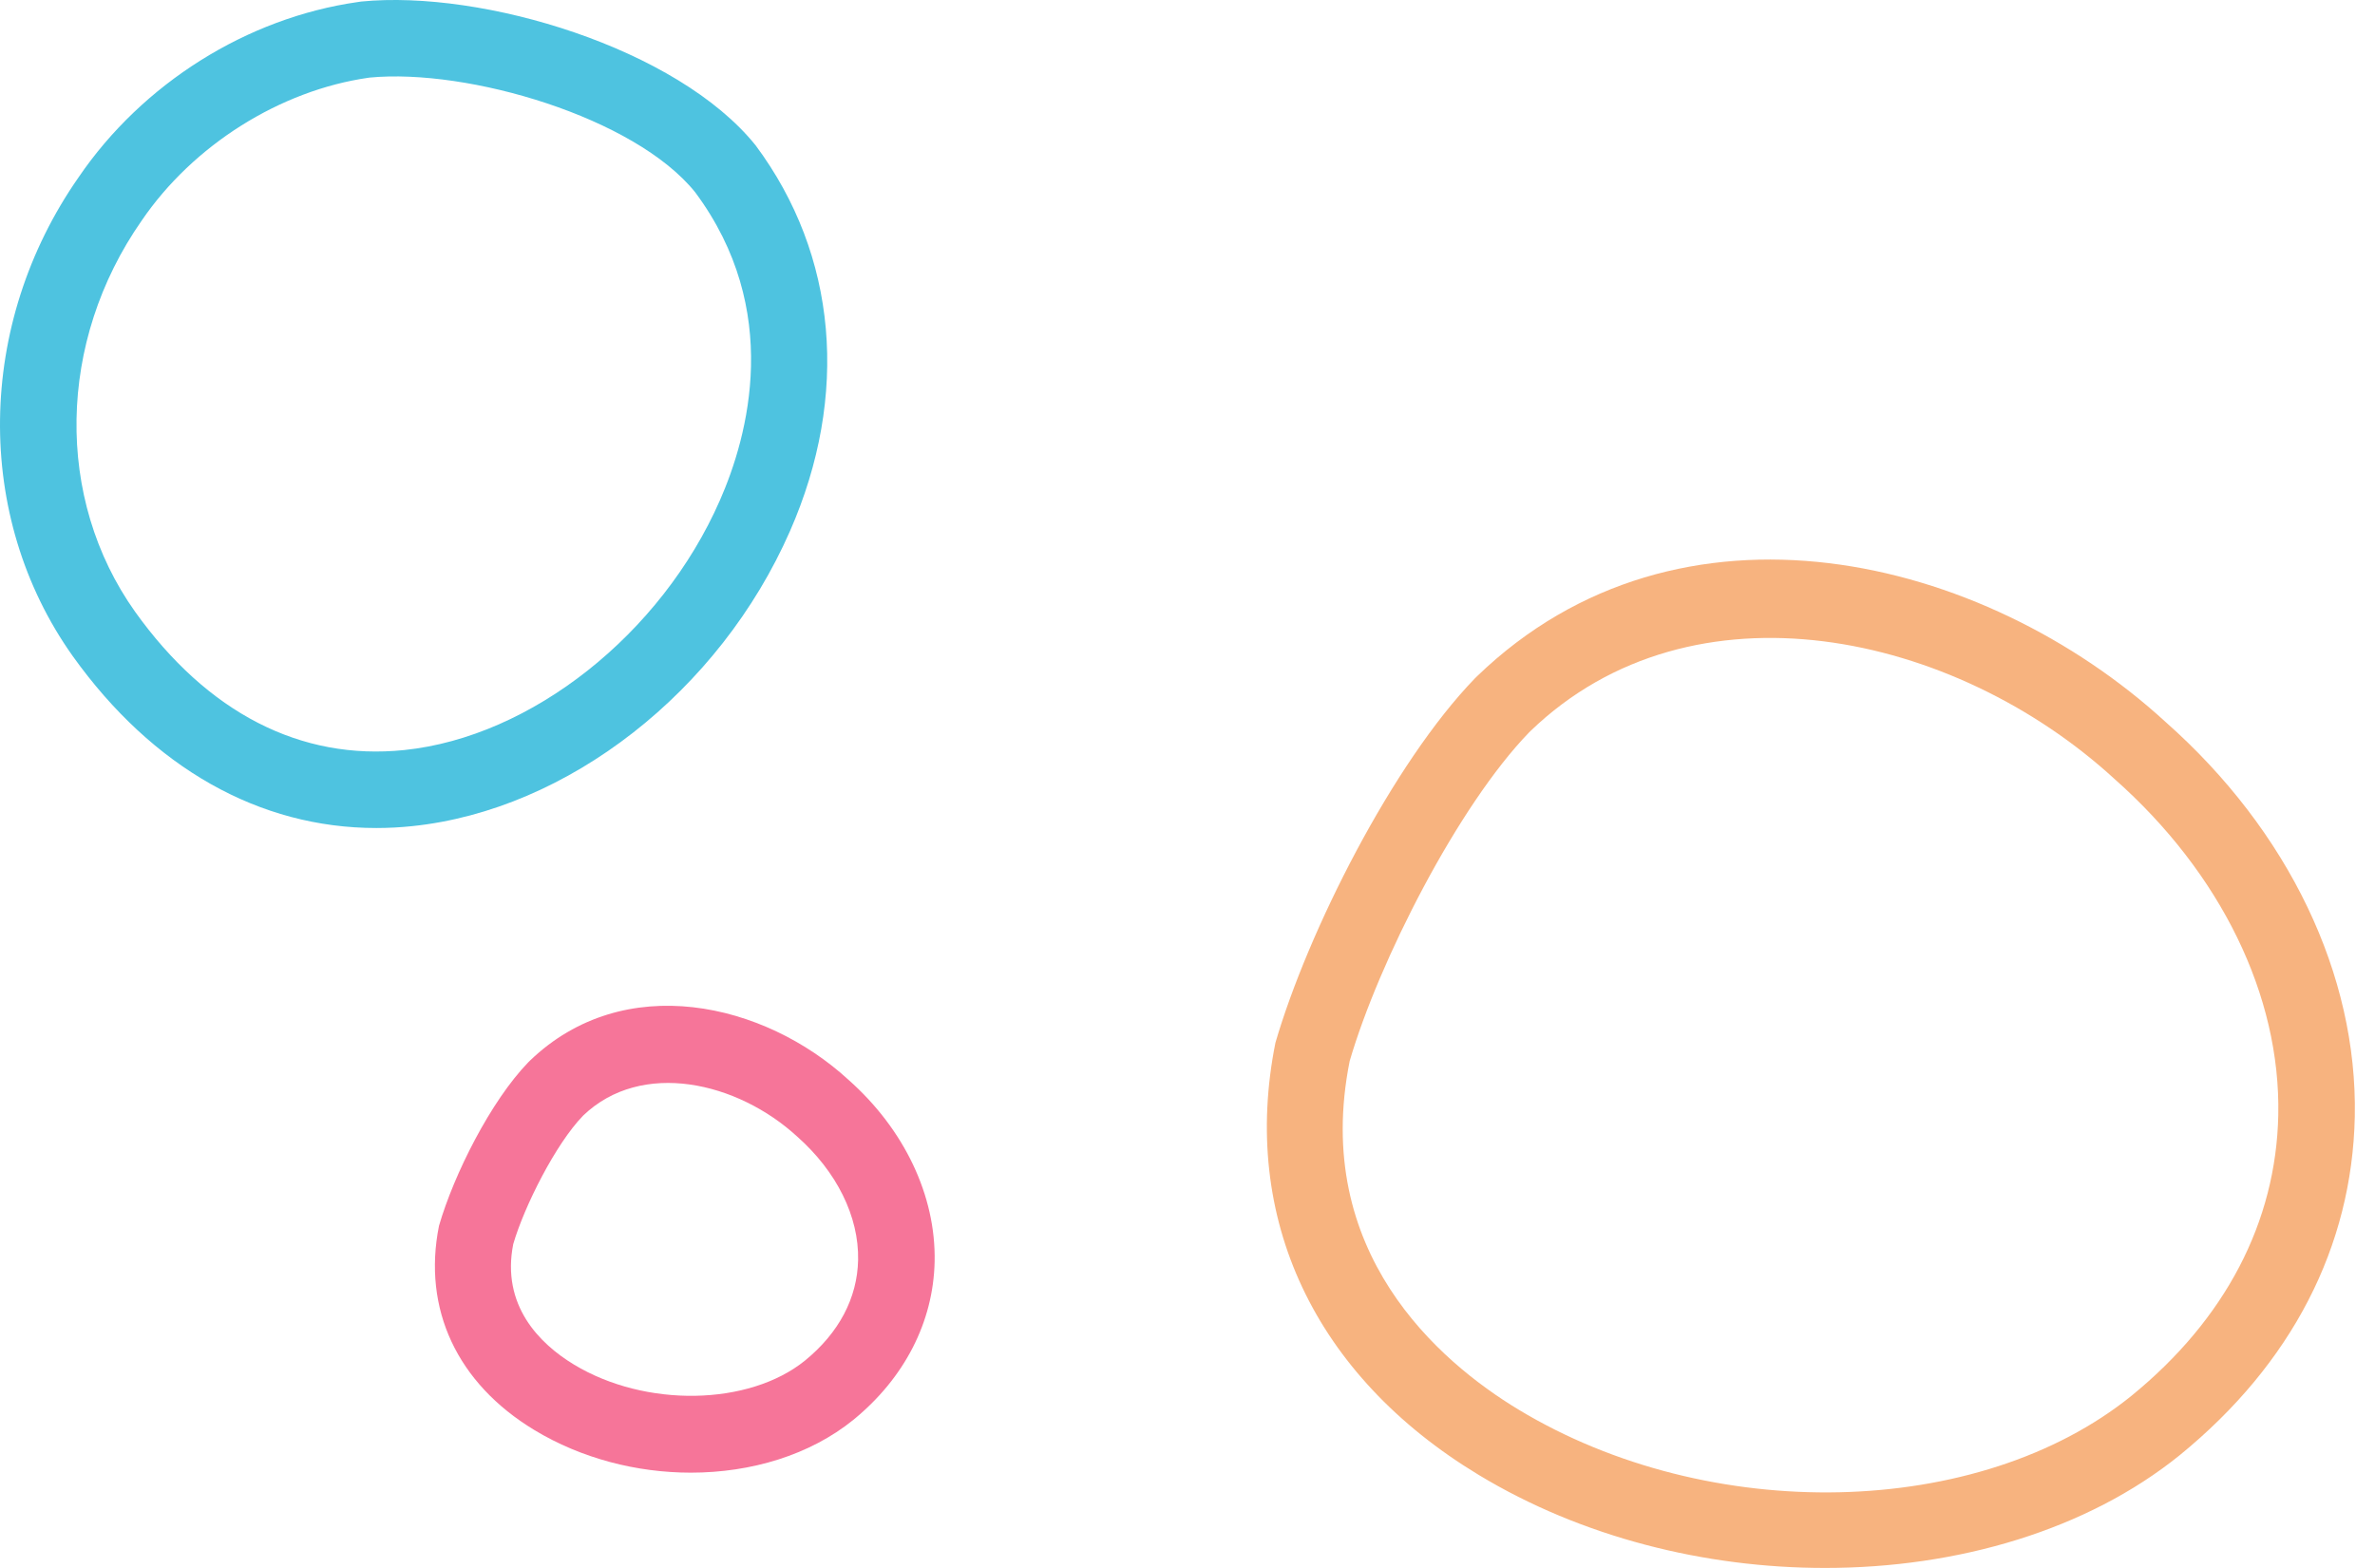 <?xml version="1.0" encoding="utf-8"?>
<svg xmlns="http://www.w3.org/2000/svg" fill="none" height="100%" overflow="visible" preserveAspectRatio="none" style="display: block;" viewBox="0 0 106 70" width="100%">
<g id="Group 26">
<path d="M81.45 70C76.094 70 70.59 68.626 65.996 65.846C58.662 61.409 55.356 54.377 56.924 46.555C58.362 41.611 62.153 34.079 65.832 30.281L65.934 30.181C74.949 21.486 88.491 24.75 96.658 32.236C102.142 37.093 105.225 43.519 105.098 49.849C104.979 55.664 102.279 60.891 97.288 64.963C93.153 68.307 87.393 70 81.45 70ZM68.308 32.636L68.252 32.691C65.074 35.971 61.532 42.941 60.238 47.371C58.536 55.889 64.221 60.78 67.763 62.924C76.303 68.091 88.325 67.82 95.134 62.312C99.319 58.898 101.586 54.562 101.683 49.779C101.79 44.454 99.126 38.984 94.371 34.774C87.238 28.228 75.552 25.651 68.308 32.636Z" fill="#F7B37F" id="Vector"/>
<path d="M30.834 65.746C28.424 65.746 25.952 65.115 23.847 63.842C20.401 61.756 18.85 58.434 19.593 54.726C20.262 52.415 21.914 49.143 23.581 47.422L23.647 47.357C27.859 43.298 34.114 44.762 37.861 48.2C40.36 50.413 41.773 53.38 41.714 56.319C41.659 59.013 40.37 61.526 38.082 63.392C36.151 64.956 33.533 65.746 30.834 65.746ZM26.027 49.805L26.015 49.818C24.81 51.06 23.404 53.838 22.907 55.541C22.365 58.275 24.078 59.989 25.616 60.92C28.802 62.85 33.427 62.767 35.928 60.742C37.443 59.505 38.264 57.95 38.299 56.249C38.338 54.313 37.346 52.304 35.574 50.736C32.917 48.298 28.637 47.298 26.027 49.805Z" fill="#F67599" id="Vector_2"/>
<path d="M16.794 36.966C11.577 36.966 6.813 34.282 3.243 29.286C-1.177 23.059 -1.069 14.472 3.507 7.916C6.36 3.726 11.022 0.795 15.97 0.091L16.127 0.068C21.553 -0.464 30.236 2.151 33.725 6.49C37.374 11.393 37.919 17.653 35.255 23.718C32.113 30.871 25.339 36.162 18.399 36.882C17.86 36.939 17.325 36.966 16.794 36.966ZM16.503 3.463L16.452 3.47C12.498 4.034 8.617 6.48 6.32 9.854C2.554 15.248 2.44 22.254 6.025 27.305C9.257 31.829 13.424 33.965 18.046 33.485C23.715 32.898 29.506 28.316 32.128 22.343C33.396 19.46 34.935 13.836 31.024 8.58C28.337 5.239 20.892 3.045 16.503 3.463Z" fill="#4EC3E0" id="Vector_3"/>
</g>
</svg>